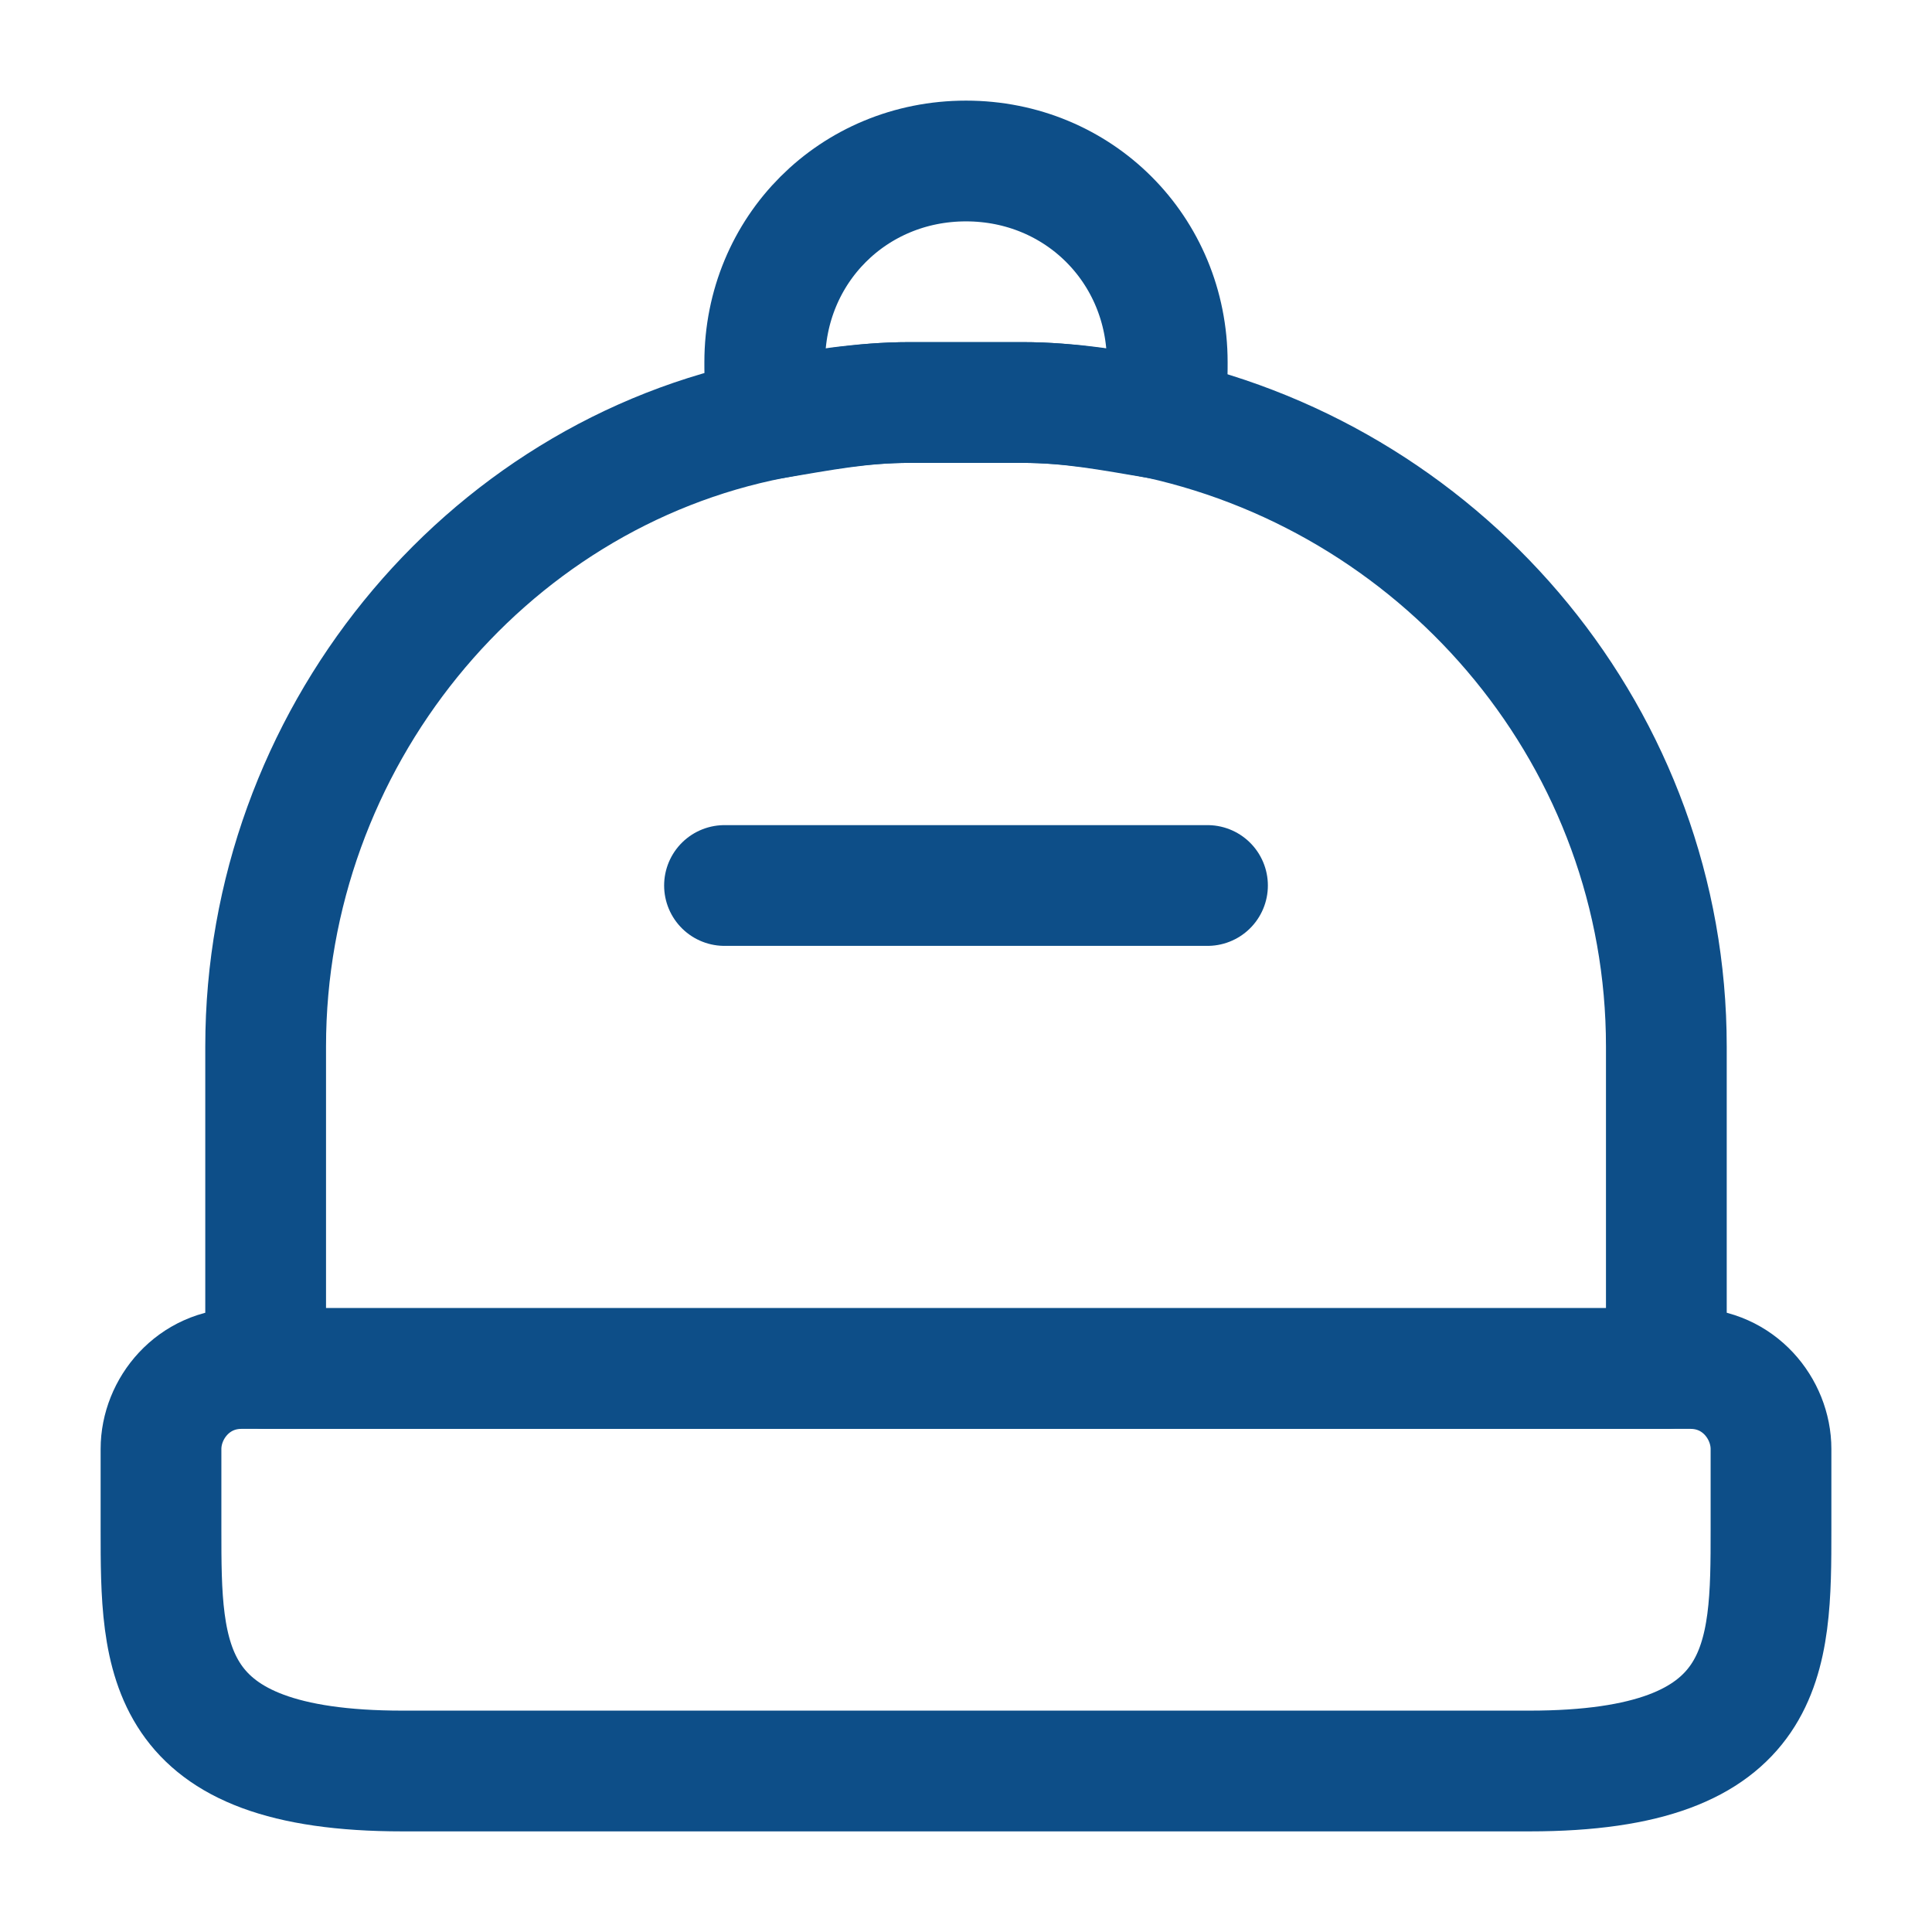 <?xml version="1.0" encoding="utf-8"?>
<!-- Generator: Adobe Illustrator 27.9.3, SVG Export Plug-In . SVG Version: 9.03 Build 53313)  -->
<svg version="1.1" id="Capa_1" xmlns="http://www.w3.org/2000/svg" xmlns:xlink="http://www.w3.org/1999/xlink" x="0px" y="0px"
	 viewBox="0 0 24 24" style="enable-background:new 0 0 24 24;" xml:space="preserve">
<style type="text/css">
	.st0{fill:none;stroke:#0D4E88;stroke-width:1.5;stroke-linecap:round;stroke-linejoin:round;}
</style>
<path class="st0" d="M19,22H5c-3,0-3-1.4-3-3v-1c0-0.5,0.4-1,1-1h18c0.6,0,1,0.5,1,1v1C22,20.6,22,22,19,22z"/>
<path class="st0" d="M20.7,13v4H3.3v-4c0-3.8,2.7-7.1,6.3-7.8C10.1,5.1,10.7,5,11.3,5h1.4c0.6,0,1.1,0.1,1.7,0.2
	C18,6,20.7,9.2,20.7,13z"/>
<path class="st0" d="M14.5,4.5c0,0.2,0,0.5-0.1,0.7C13.9,5.1,13.3,5,12.7,5h-1.4c-0.6,0-1.1,0.1-1.7,0.2C9.5,5,9.5,4.7,9.5,4.5
	C9.5,3.1,10.6,2,12,2S14.5,3.1,14.5,4.5z"/>
<path class="st0" d="M15,11H9"/>
</svg>
